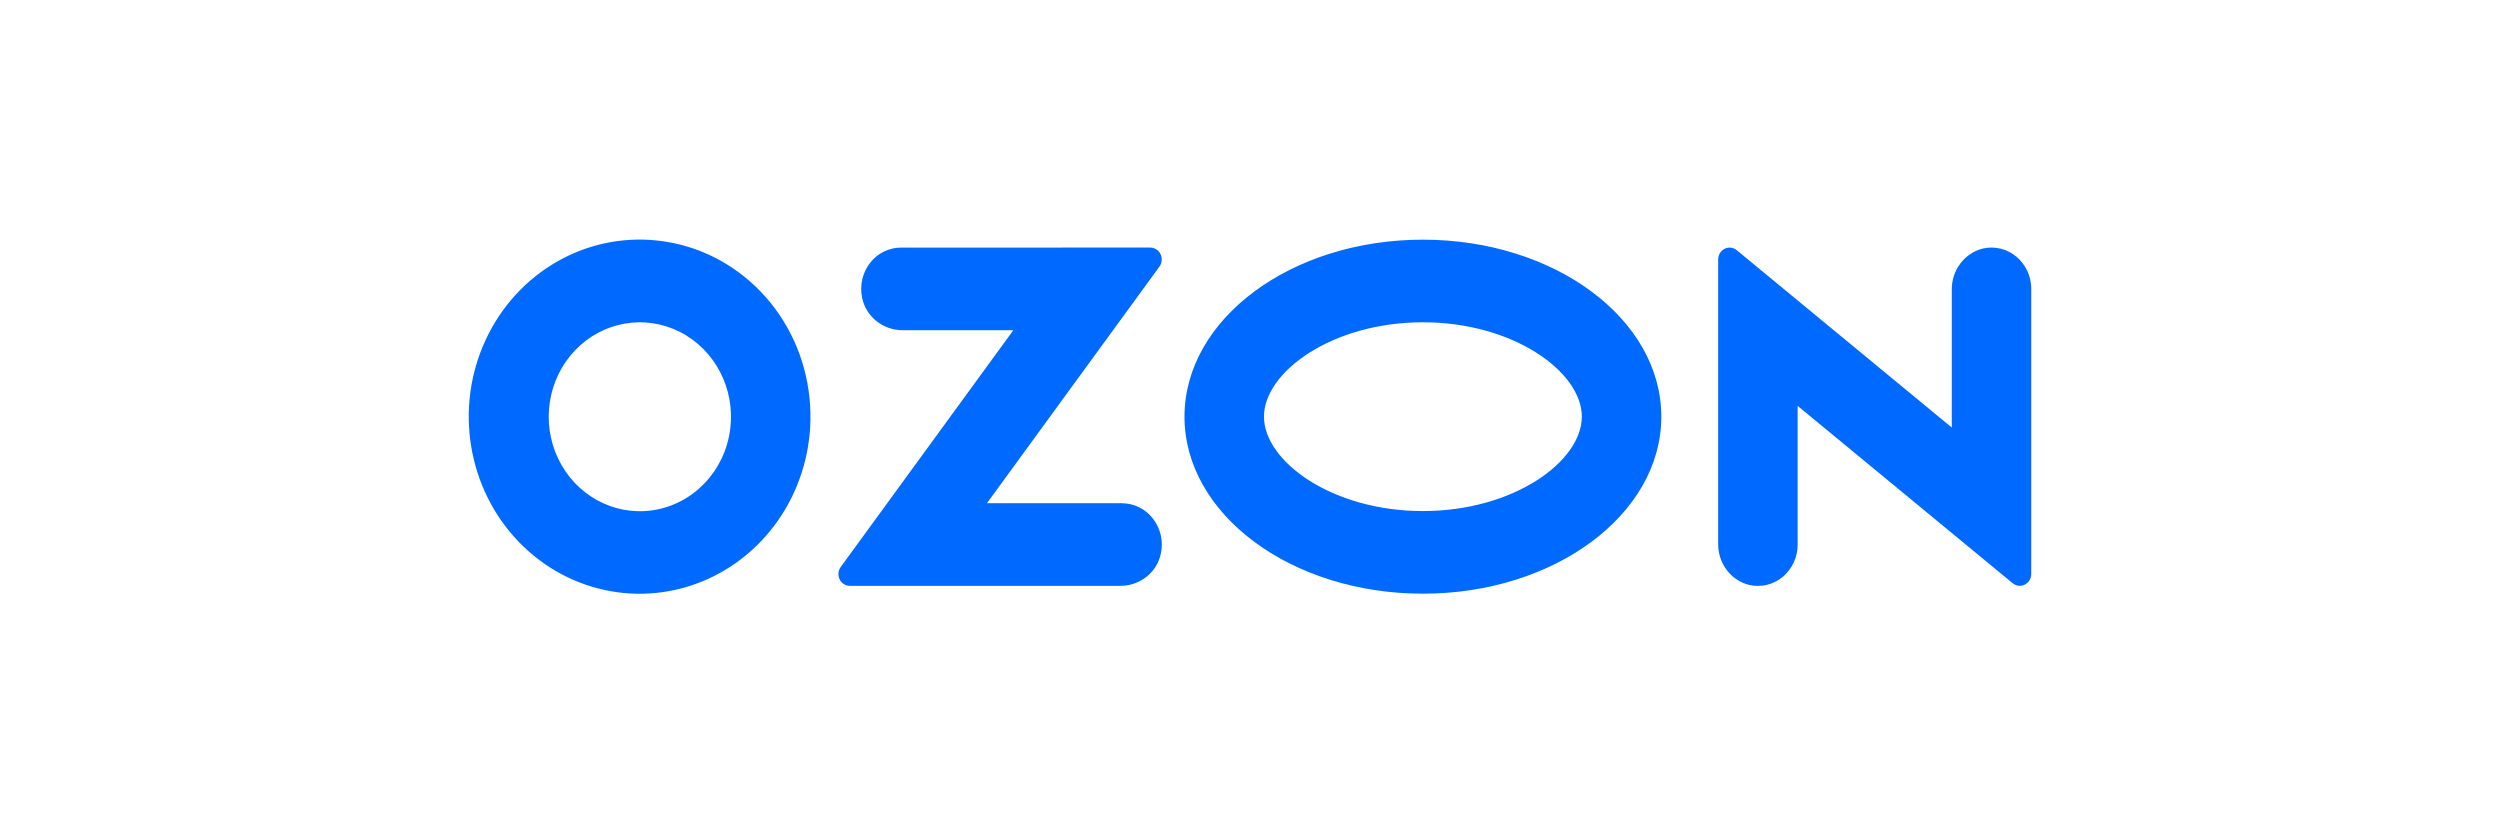 <svg width="240" height="80" viewBox="0 0 240 80" fill="none" xmlns="http://www.w3.org/2000/svg">
<path fill-rule="evenodd" clip-rule="evenodd" d="M63.121 23.094C56.214 22.34 49.6 26.174 46.604 32.668C43.61 39.16 44.884 46.905 49.787 52.002C54.689 57.099 62.157 58.444 68.431 55.359C74.705 52.275 78.425 45.431 77.719 38.271C76.938 30.266 70.842 23.928 63.121 23.094ZM62.589 48.996C58.873 49.513 55.251 47.517 53.587 44.035C51.921 40.553 52.583 36.359 55.23 33.607C57.877 30.856 61.922 30.157 65.287 31.872C68.651 33.587 70.587 37.333 70.101 41.186C69.589 45.25 66.509 48.451 62.589 48.996ZM86.493 23.767C85.919 23.77 85.353 23.905 84.839 24.16C84.325 24.415 83.876 24.784 83.526 25.238C83.166 25.703 82.912 26.239 82.779 26.811C82.646 27.383 82.639 27.977 82.757 28.552C83.117 30.421 84.801 31.698 86.636 31.698H97.284L80.713 54.425C80.463 54.768 80.421 55.227 80.605 55.612C80.788 55.997 81.167 56.241 81.581 56.243H107.572C109.406 56.243 111.091 54.966 111.451 53.097C111.569 52.522 111.562 51.928 111.429 51.356C111.296 50.784 111.042 50.248 110.682 49.783C110.332 49.329 109.884 48.96 109.37 48.705C108.856 48.45 108.291 48.315 107.718 48.31H94.745L111.302 25.6C111.555 25.255 111.596 24.791 111.411 24.402C111.324 24.214 111.185 24.055 111.011 23.942C110.837 23.829 110.634 23.768 110.427 23.766L86.493 23.767ZM190.356 23.858C188.583 24.294 187.343 25.95 187.371 27.838V41.044L166.725 24.016C166.565 23.884 166.37 23.8 166.164 23.777C165.958 23.753 165.749 23.79 165.564 23.883C165.375 23.98 165.218 24.128 165.108 24.309C164.999 24.491 164.942 24.699 164.945 24.91V52.177C164.915 54.066 166.157 55.722 167.93 56.157C168.49 56.284 169.072 56.279 169.631 56.144C170.189 56.008 170.708 55.744 171.148 55.374C171.597 54.995 171.958 54.521 172.204 53.987C172.45 53.453 172.576 52.871 172.573 52.283V38.963L193.22 55.991C193.55 56.263 194.002 56.315 194.381 56.124C194.761 55.934 195.001 55.535 195 55.098V27.73C195.003 27.143 194.877 26.561 194.63 26.027C194.384 25.494 194.024 25.02 193.575 24.641C193.135 24.271 192.616 24.008 192.057 23.872C191.499 23.736 190.917 23.731 190.356 23.858ZM136.6 30.939C145.332 30.939 151.857 35.722 151.857 40C151.857 44.279 145.332 49.062 136.6 49.062C127.867 49.062 121.341 44.279 121.341 40C121.341 35.721 127.866 30.939 136.6 30.939ZM136.6 23.008C123.959 23.008 113.712 30.616 113.712 40C113.712 49.386 123.96 56.993 136.6 56.993C149.239 56.993 159.486 49.385 159.486 40C159.486 30.616 149.239 23.008 136.6 23.008Z" fill="#0069FF"/>
</svg>
